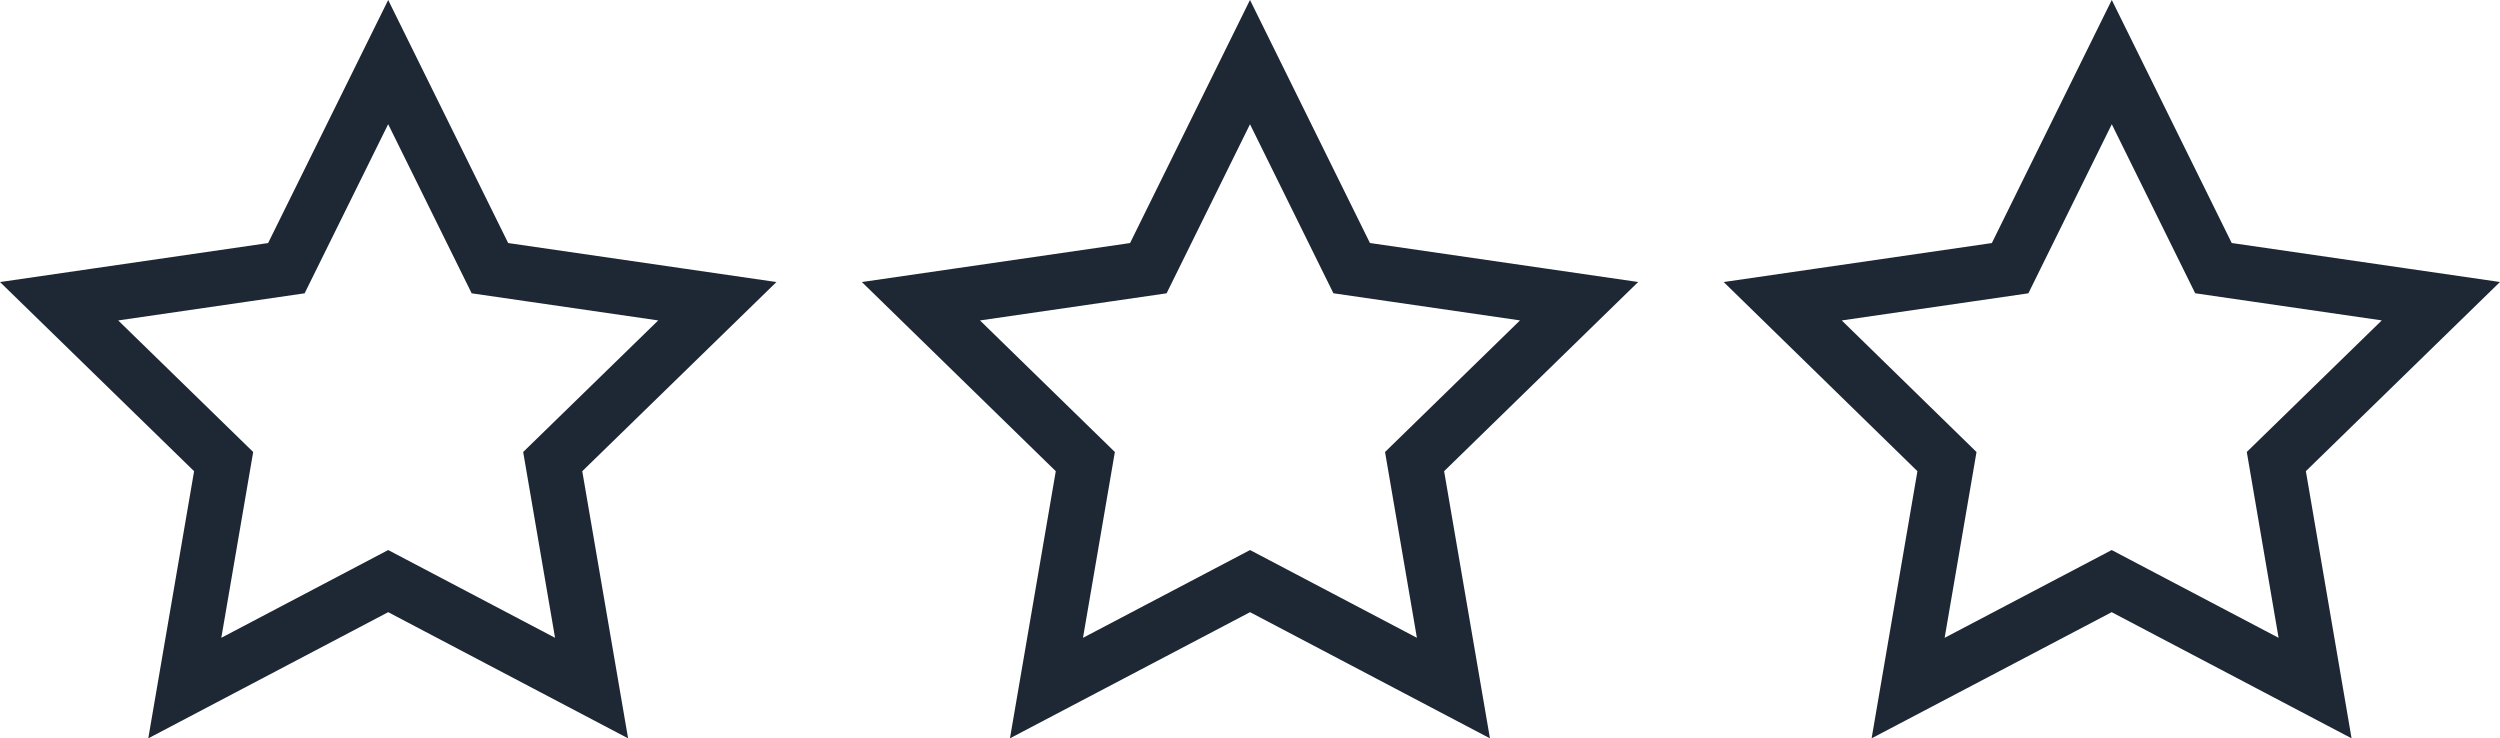 <?xml version="1.0" encoding="UTF-8"?>
<svg xmlns="http://www.w3.org/2000/svg" xmlns:xlink="http://www.w3.org/1999/xlink" id="Group_5015" data-name="Group 5015" width="72.46" height="21.401" viewBox="0 0 72.46 21.401">
  <defs>
    <clipPath id="clip-path">
      <rect id="Rectangle_1212" data-name="Rectangle 1212" width="72.46" height="21.401" transform="translate(0 0)" fill="none"></rect>
    </clipPath>
  </defs>
  <g id="Group_5015-2" data-name="Group 5015" clip-path="url(#clip-path)">
    <path id="Path_8783" data-name="Path 8783" d="M11.251,1.8,14.2,7.773l6.591.958L16.02,13.379l1.126,6.564-5.895-3.1-5.895,3.1,1.126-6.564L1.713,8.731,8.3,7.773Z" fill="none" stroke="#1d2834" stroke-miterlimit="10" stroke-width="1.594"></path>
    <path id="Path_8784" data-name="Path 8784" d="M61.208,1.8l2.947,5.972,6.591.958-4.769,4.648L67.1,19.943l-5.895-3.1-5.9,3.1,1.126-6.564L51.67,8.731l6.591-.958Z" fill="none" stroke="#1d2834" stroke-miterlimit="10" stroke-width="1.594"></path>
    <path id="Path_8785" data-name="Path 8785" d="M36.23,1.8l2.947,5.972,6.591.958L41,13.379l1.126,6.564-5.895-3.1-5.9,3.1,1.126-6.564L26.692,8.731l6.591-.958Z" fill="none" stroke="#1d2834" stroke-miterlimit="10" stroke-width="1.594"></path>
  </g>
</svg>
